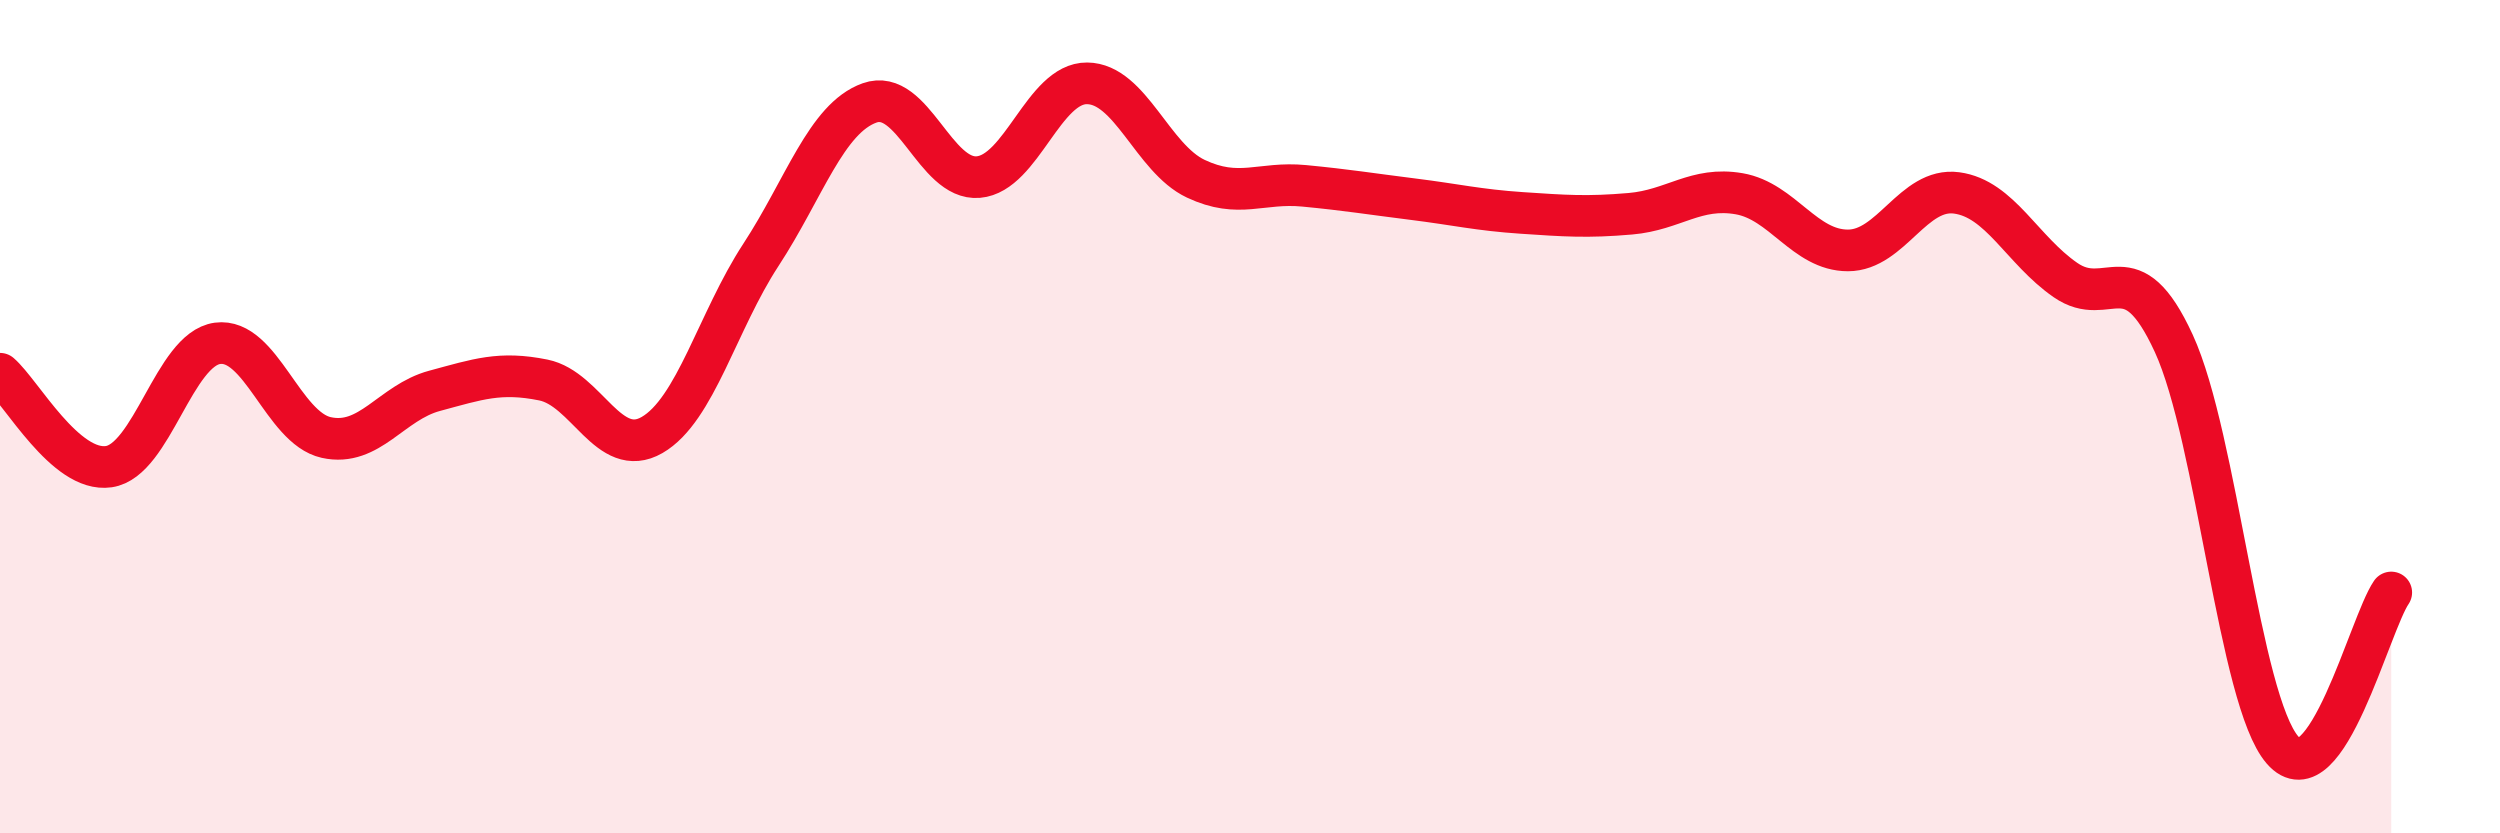 
    <svg width="60" height="20" viewBox="0 0 60 20" xmlns="http://www.w3.org/2000/svg">
      <path
        d="M 0,8.97 C 0.52,9.42 1.57,11.35 2.61,11.2 C 3.65,11.05 4.18,8.38 5.22,8.24 C 6.26,8.1 6.79,10.27 7.83,10.5 C 8.87,10.73 9.39,9.66 10.43,9.38 C 11.47,9.1 12,8.91 13.04,9.12 C 14.08,9.33 14.61,11.04 15.65,10.44 C 16.69,9.84 17.22,7.71 18.26,6.12 C 19.3,4.53 19.83,2.84 20.87,2.47 C 21.91,2.1 22.44,4.34 23.48,4.25 C 24.52,4.16 25.05,1.99 26.09,2 C 27.13,2.01 27.66,3.8 28.7,4.29 C 29.74,4.78 30.26,4.36 31.3,4.46 C 32.34,4.56 32.87,4.65 33.91,4.78 C 34.95,4.91 35.48,5.04 36.52,5.11 C 37.56,5.18 38.09,5.22 39.13,5.13 C 40.17,5.04 40.7,4.47 41.74,4.65 C 42.78,4.83 43.31,6.01 44.35,6.01 C 45.39,6.01 45.92,4.49 46.96,4.63 C 48,4.77 48.53,6 49.57,6.72 C 50.61,7.44 51.13,5.98 52.17,8.24 C 53.21,10.5 53.74,16.8 54.78,18 C 55.82,19.2 56.87,14.98 57.39,14.22L57.39 20L0 20Z"
        fill="#EB0A25"
        opacity="0.1"
        stroke-linecap="round"
        stroke-linejoin="round"
      />
      <path
        d="M 0,8.97 C 0.52,9.42 1.57,11.35 2.61,11.2 C 3.65,11.05 4.18,8.38 5.22,8.24 C 6.26,8.1 6.79,10.27 7.83,10.5 C 8.87,10.73 9.39,9.66 10.43,9.38 C 11.47,9.1 12,8.91 13.04,9.12 C 14.08,9.33 14.61,11.04 15.65,10.44 C 16.69,9.84 17.22,7.71 18.26,6.12 C 19.3,4.53 19.83,2.84 20.87,2.47 C 21.91,2.1 22.44,4.34 23.48,4.25 C 24.52,4.16 25.05,1.99 26.09,2 C 27.13,2.01 27.66,3.8 28.7,4.29 C 29.74,4.78 30.26,4.36 31.3,4.46 C 32.34,4.56 32.87,4.65 33.91,4.78 C 34.95,4.91 35.48,5.04 36.52,5.11 C 37.56,5.18 38.09,5.22 39.13,5.13 C 40.17,5.04 40.7,4.47 41.74,4.65 C 42.78,4.83 43.31,6.01 44.35,6.01 C 45.39,6.01 45.92,4.49 46.96,4.63 C 48,4.77 48.53,6 49.57,6.72 C 50.61,7.44 51.13,5.98 52.17,8.24 C 53.21,10.5 53.74,16.8 54.78,18 C 55.82,19.2 56.87,14.98 57.39,14.22"
        stroke="#EB0A25"
        stroke-width="1"
        fill="none"
        stroke-linecap="round"
        stroke-linejoin="round"
      />
    </svg>
  